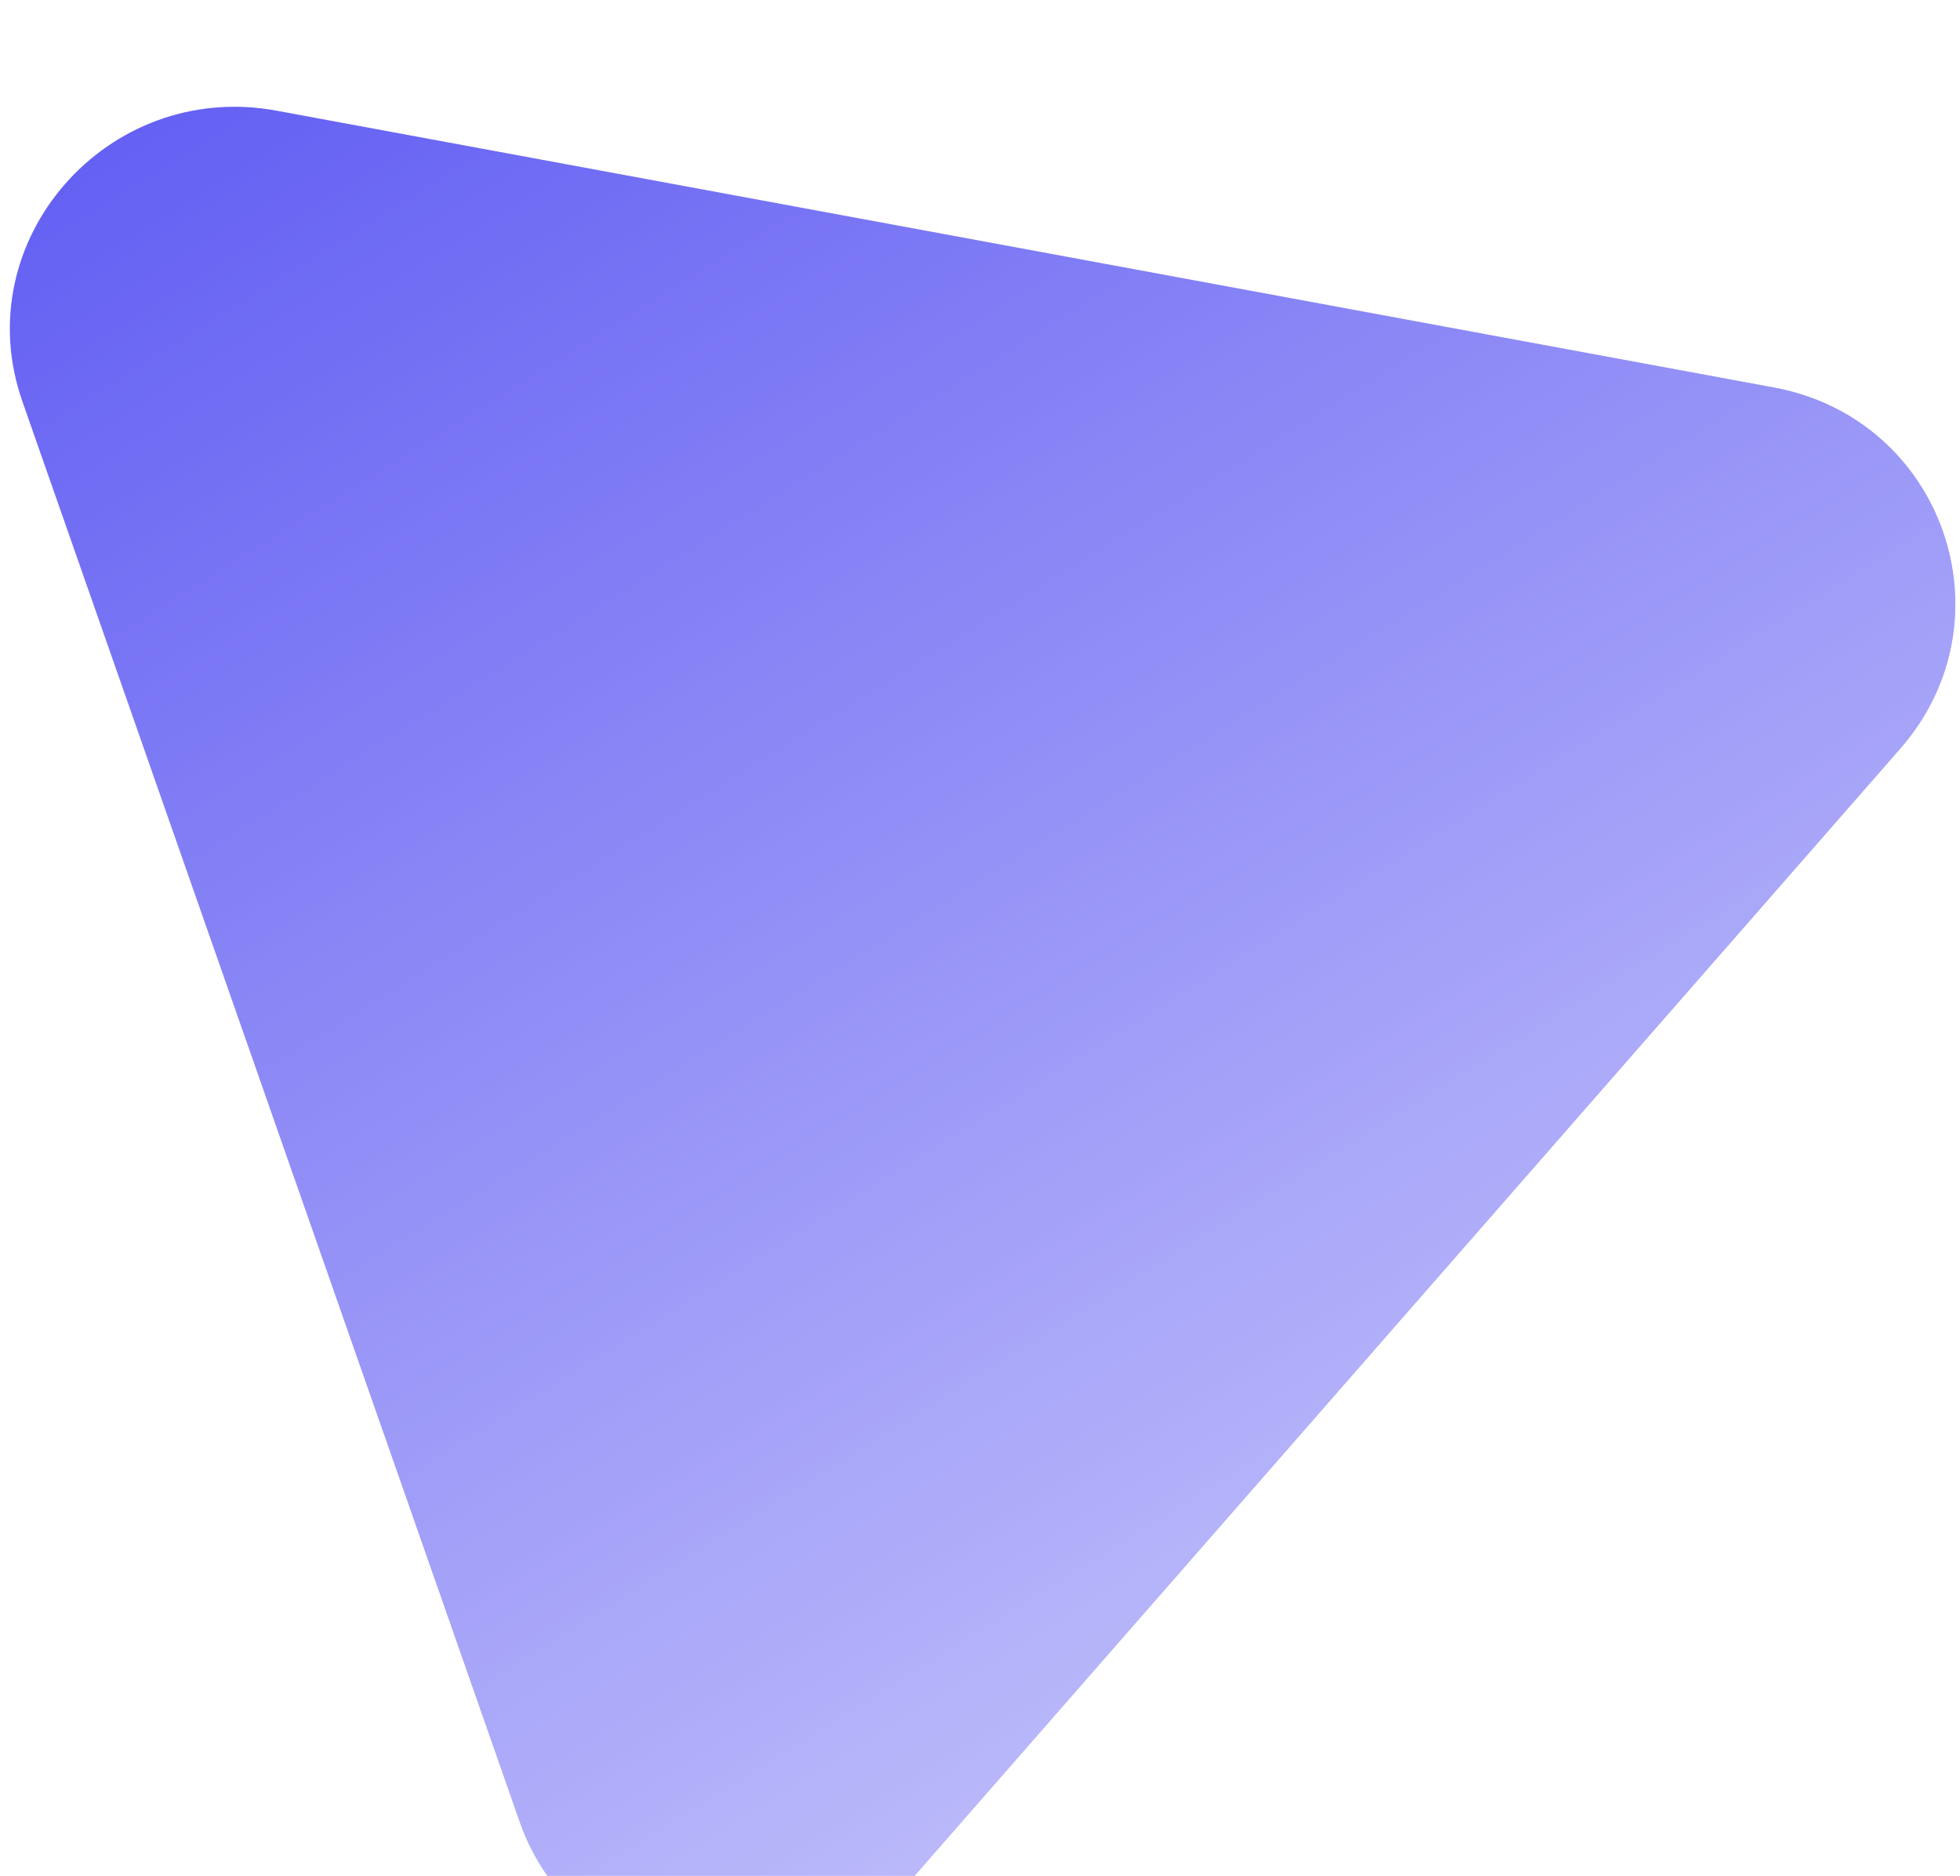 <svg width="140" height="134" viewBox="0 0 140 134" fill="none" xmlns="http://www.w3.org/2000/svg">
<g filter="url(#filter0_i)">
<path d="M64.31 128.15C56.24 137.379 41.134 134.586 37.12 123.123L1.598 21.672C-2.416 10.209 7.672 -1.328 19.757 0.907L126.703 20.68C138.787 22.914 143.805 37.243 135.734 46.473L64.31 128.15Z" fill="#625EF3"/>
<path d="M64.31 128.15C56.24 137.379 41.134 134.586 37.12 123.123L1.598 21.672C-2.416 10.209 7.672 -1.328 19.757 0.907L126.703 20.68C138.787 22.914 143.805 37.243 135.734 46.473L64.31 128.15Z" fill="url(#paint0_linear)" fill-opacity="0.7"/>
</g>
<defs>
<filter id="filter0_i" x="0.703" y="0.627" width="138.962" height="140.044" filterUnits="userSpaceOnUse" color-interpolation-filters="sRGB">
<feFlood flood-opacity="0" result="BackgroundImageFix"/>
<feBlend mode="normal" in="SourceGraphic" in2="BackgroundImageFix" result="shape"/>
<feColorMatrix in="SourceAlpha" type="matrix" values="0 0 0 0 0 0 0 0 0 0 0 0 0 0 0 0 0 0 127 0" result="hardAlpha"/>
<feOffset dy="7"/>
<feGaussianBlur stdDeviation="12"/>
<feComposite in2="hardAlpha" operator="arithmetic" k2="-1" k3="1"/>
<feColorMatrix type="matrix" values="0 0 0 0 0 0 0 0 0 0 0 0 0 0 0 0 0 0 0.29 0"/>
<feBlend mode="normal" in2="shape" result="effect1_innerShadow"/>
</filter>
<linearGradient id="paint0_linear" x1="105.667" y1="141.736" x2="14.269" y2="-4.967" gradientUnits="userSpaceOnUse">
<stop stop-color="white"/>
<stop offset="1" stop-color="white" stop-opacity="0"/>
</linearGradient>
</defs>
</svg>
